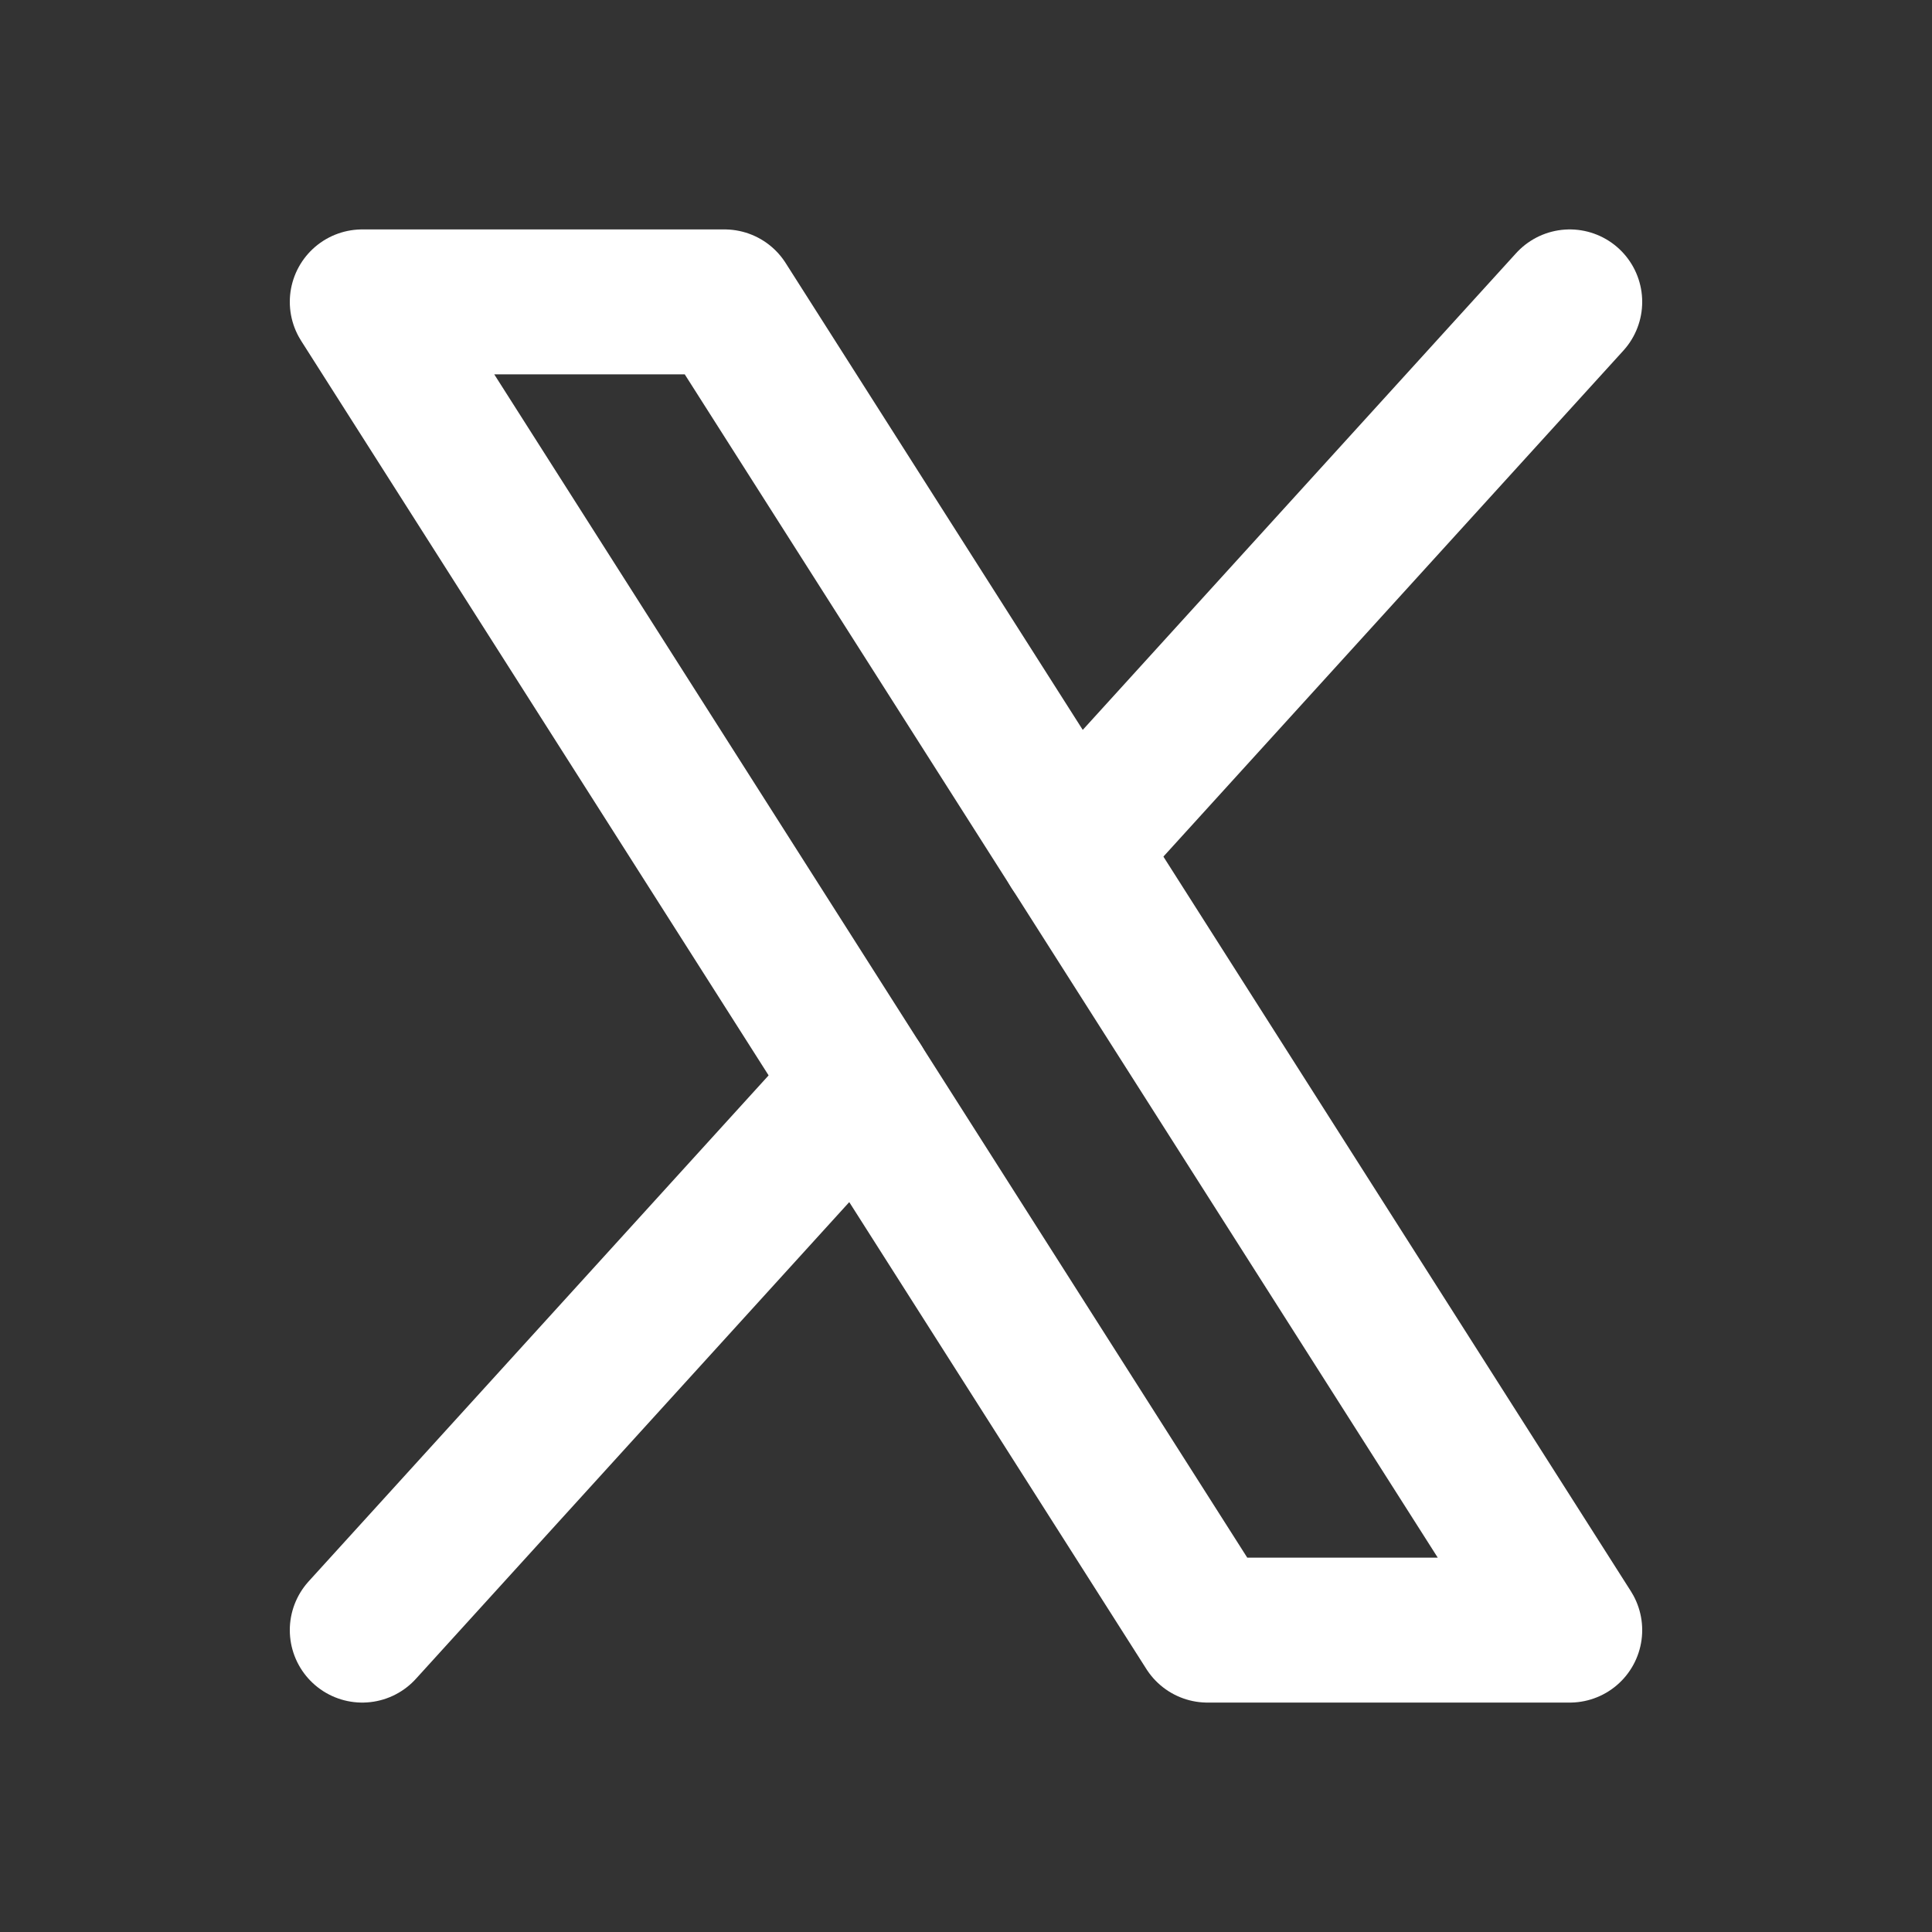 <svg width="20" height="20" viewBox="0 0 20 20" fill="none" xmlns="http://www.w3.org/2000/svg">
<rect x="0" y="0" width="20" height="20" fill="#333333" stroke="none"/>
<path d="M3.75 3.125H7.5L16.25 16.875H12.5L3.75 3.125Z" stroke="white" stroke-width="1.5" stroke-linecap="round" stroke-linejoin="round"/>
<path d="M8.897 11.213L3.75 16.875" stroke="white" stroke-width="1.5" stroke-linecap="round" stroke-linejoin="round"/>
<path d="M16.25 3.125L11.103 8.787" stroke="white" stroke-width="1.5" stroke-linecap="round" stroke-linejoin="round"/>
</svg>

